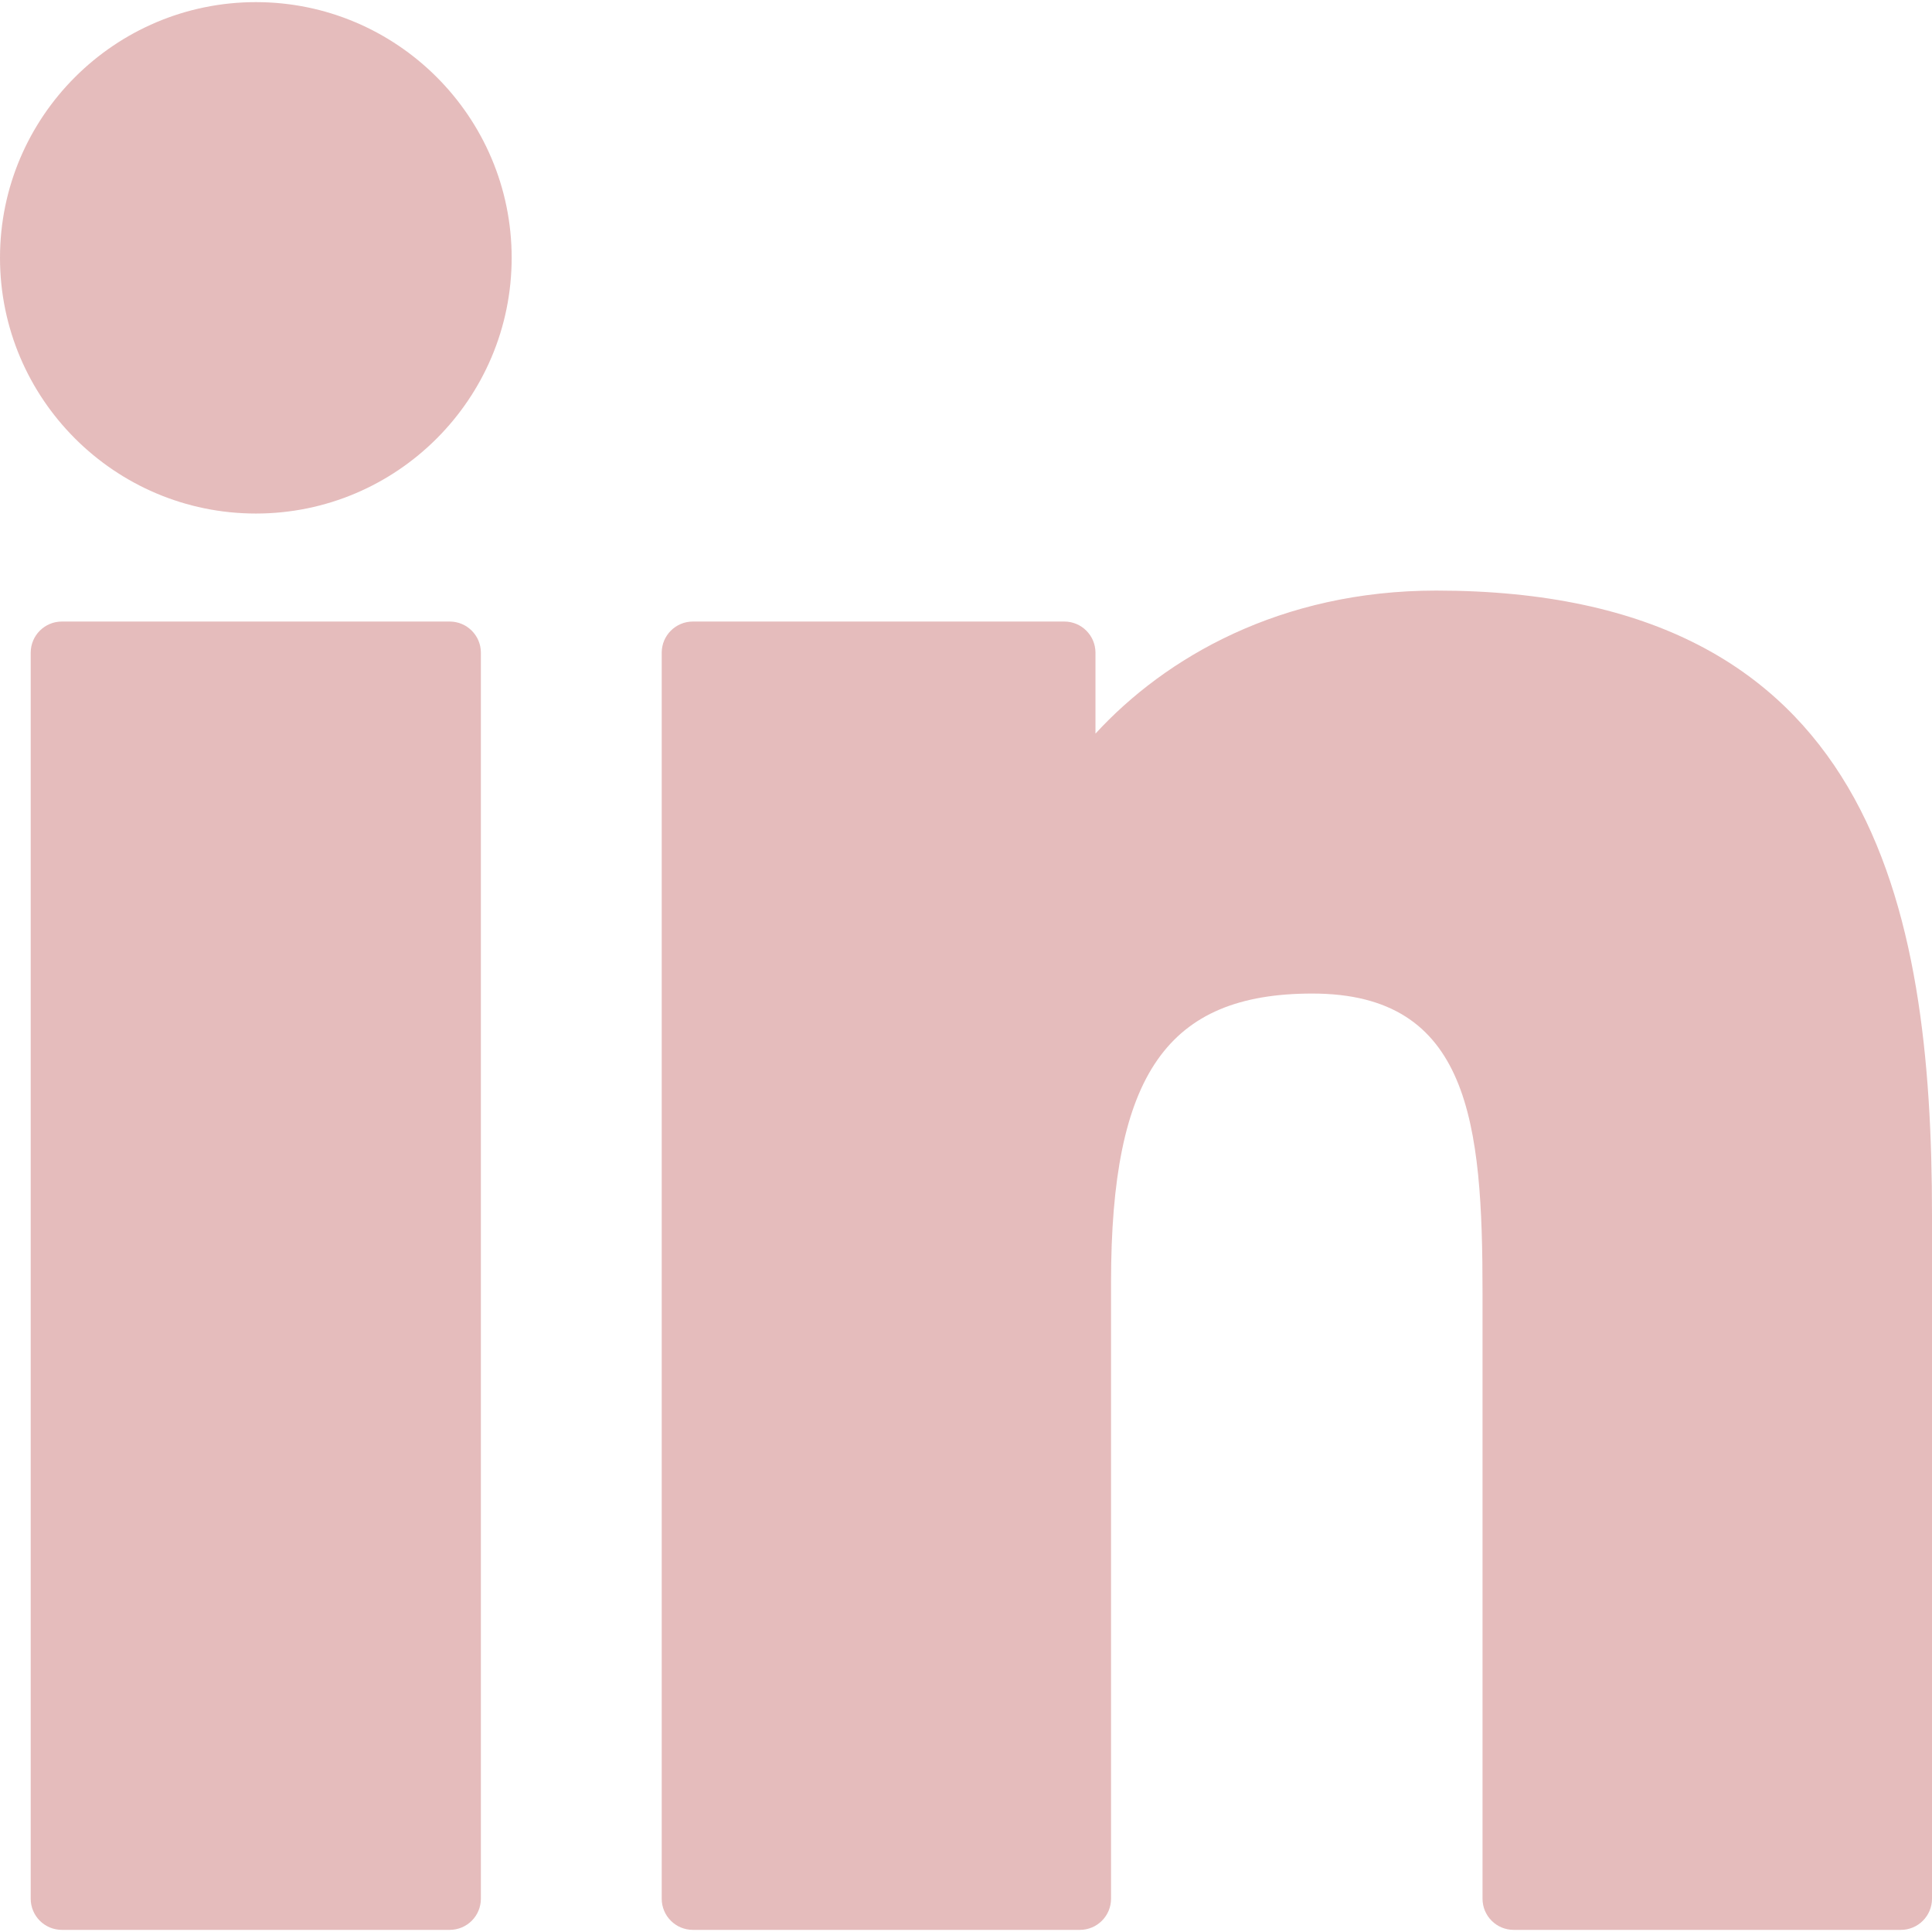 <svg width="310px" height="310px" viewBox="0 0 310 310" version="1.1" xmlns="http://www.w3.org/2000/svg" xmlns:xlink="http://www.w3.org/1999/xlink">
    <g id="Page-1" stroke="none" stroke-width="1" fill="none" fill-rule="evenodd">
        <g id="linkedin-svgrepo-com" transform="translate(0, 0.341)" fill="#E5BCBC" fill-rule="nonzero">
            <path d="M72.16,99.389 L9.927,99.389 C7.165,99.389 4.927,101.628 4.927,104.389 L4.927,304.317 C4.927,307.079 7.165,309.317 9.927,309.317 L72.16,309.317 C74.922,309.317 77.16,307.079 77.16,304.317 L77.16,104.389 C77.16,101.628 74.922,99.389 72.16,99.389 Z" id="XMLID_802_"></path>
            <path d="M41.066,-7.10542736e-15 C18.422,-7.10542736e-15 0,18.402 0,41.021 C0,63.65 18.422,82.059 41.066,82.059 C63.692,82.059 82.099,63.649 82.099,41.021 C82.1,18.402 63.692,-7.10542736e-15 41.066,-7.10542736e-15 Z" id="XMLID_803_"></path>
            <path d="M230.454,94.42 C205.459,94.42 186.982,105.165 175.775,117.374 L175.775,104.389 C175.775,101.628 173.537,99.389 170.775,99.389 L111.176,99.389 C108.414,99.389 106.176,101.628 106.176,104.389 L106.176,304.317 C106.176,307.079 108.414,309.318 111.176,309.318 L173.273,309.318 C176.035,309.318 178.273,307.079 178.273,304.317 L178.273,205.399 C178.273,172.066 187.327,159.08 210.563,159.08 C235.869,159.08 237.88,179.898 237.88,207.114 L237.88,304.318 C237.88,307.08 240.118,309.318 242.88,309.318 L305,309.318 C307.762,309.318 310,307.08 310,304.318 L310,194.654 C310,145.089 300.549,94.42 230.454,94.42 Z" id="XMLID_804_"></path>
        </g>
    </g>
</svg>

